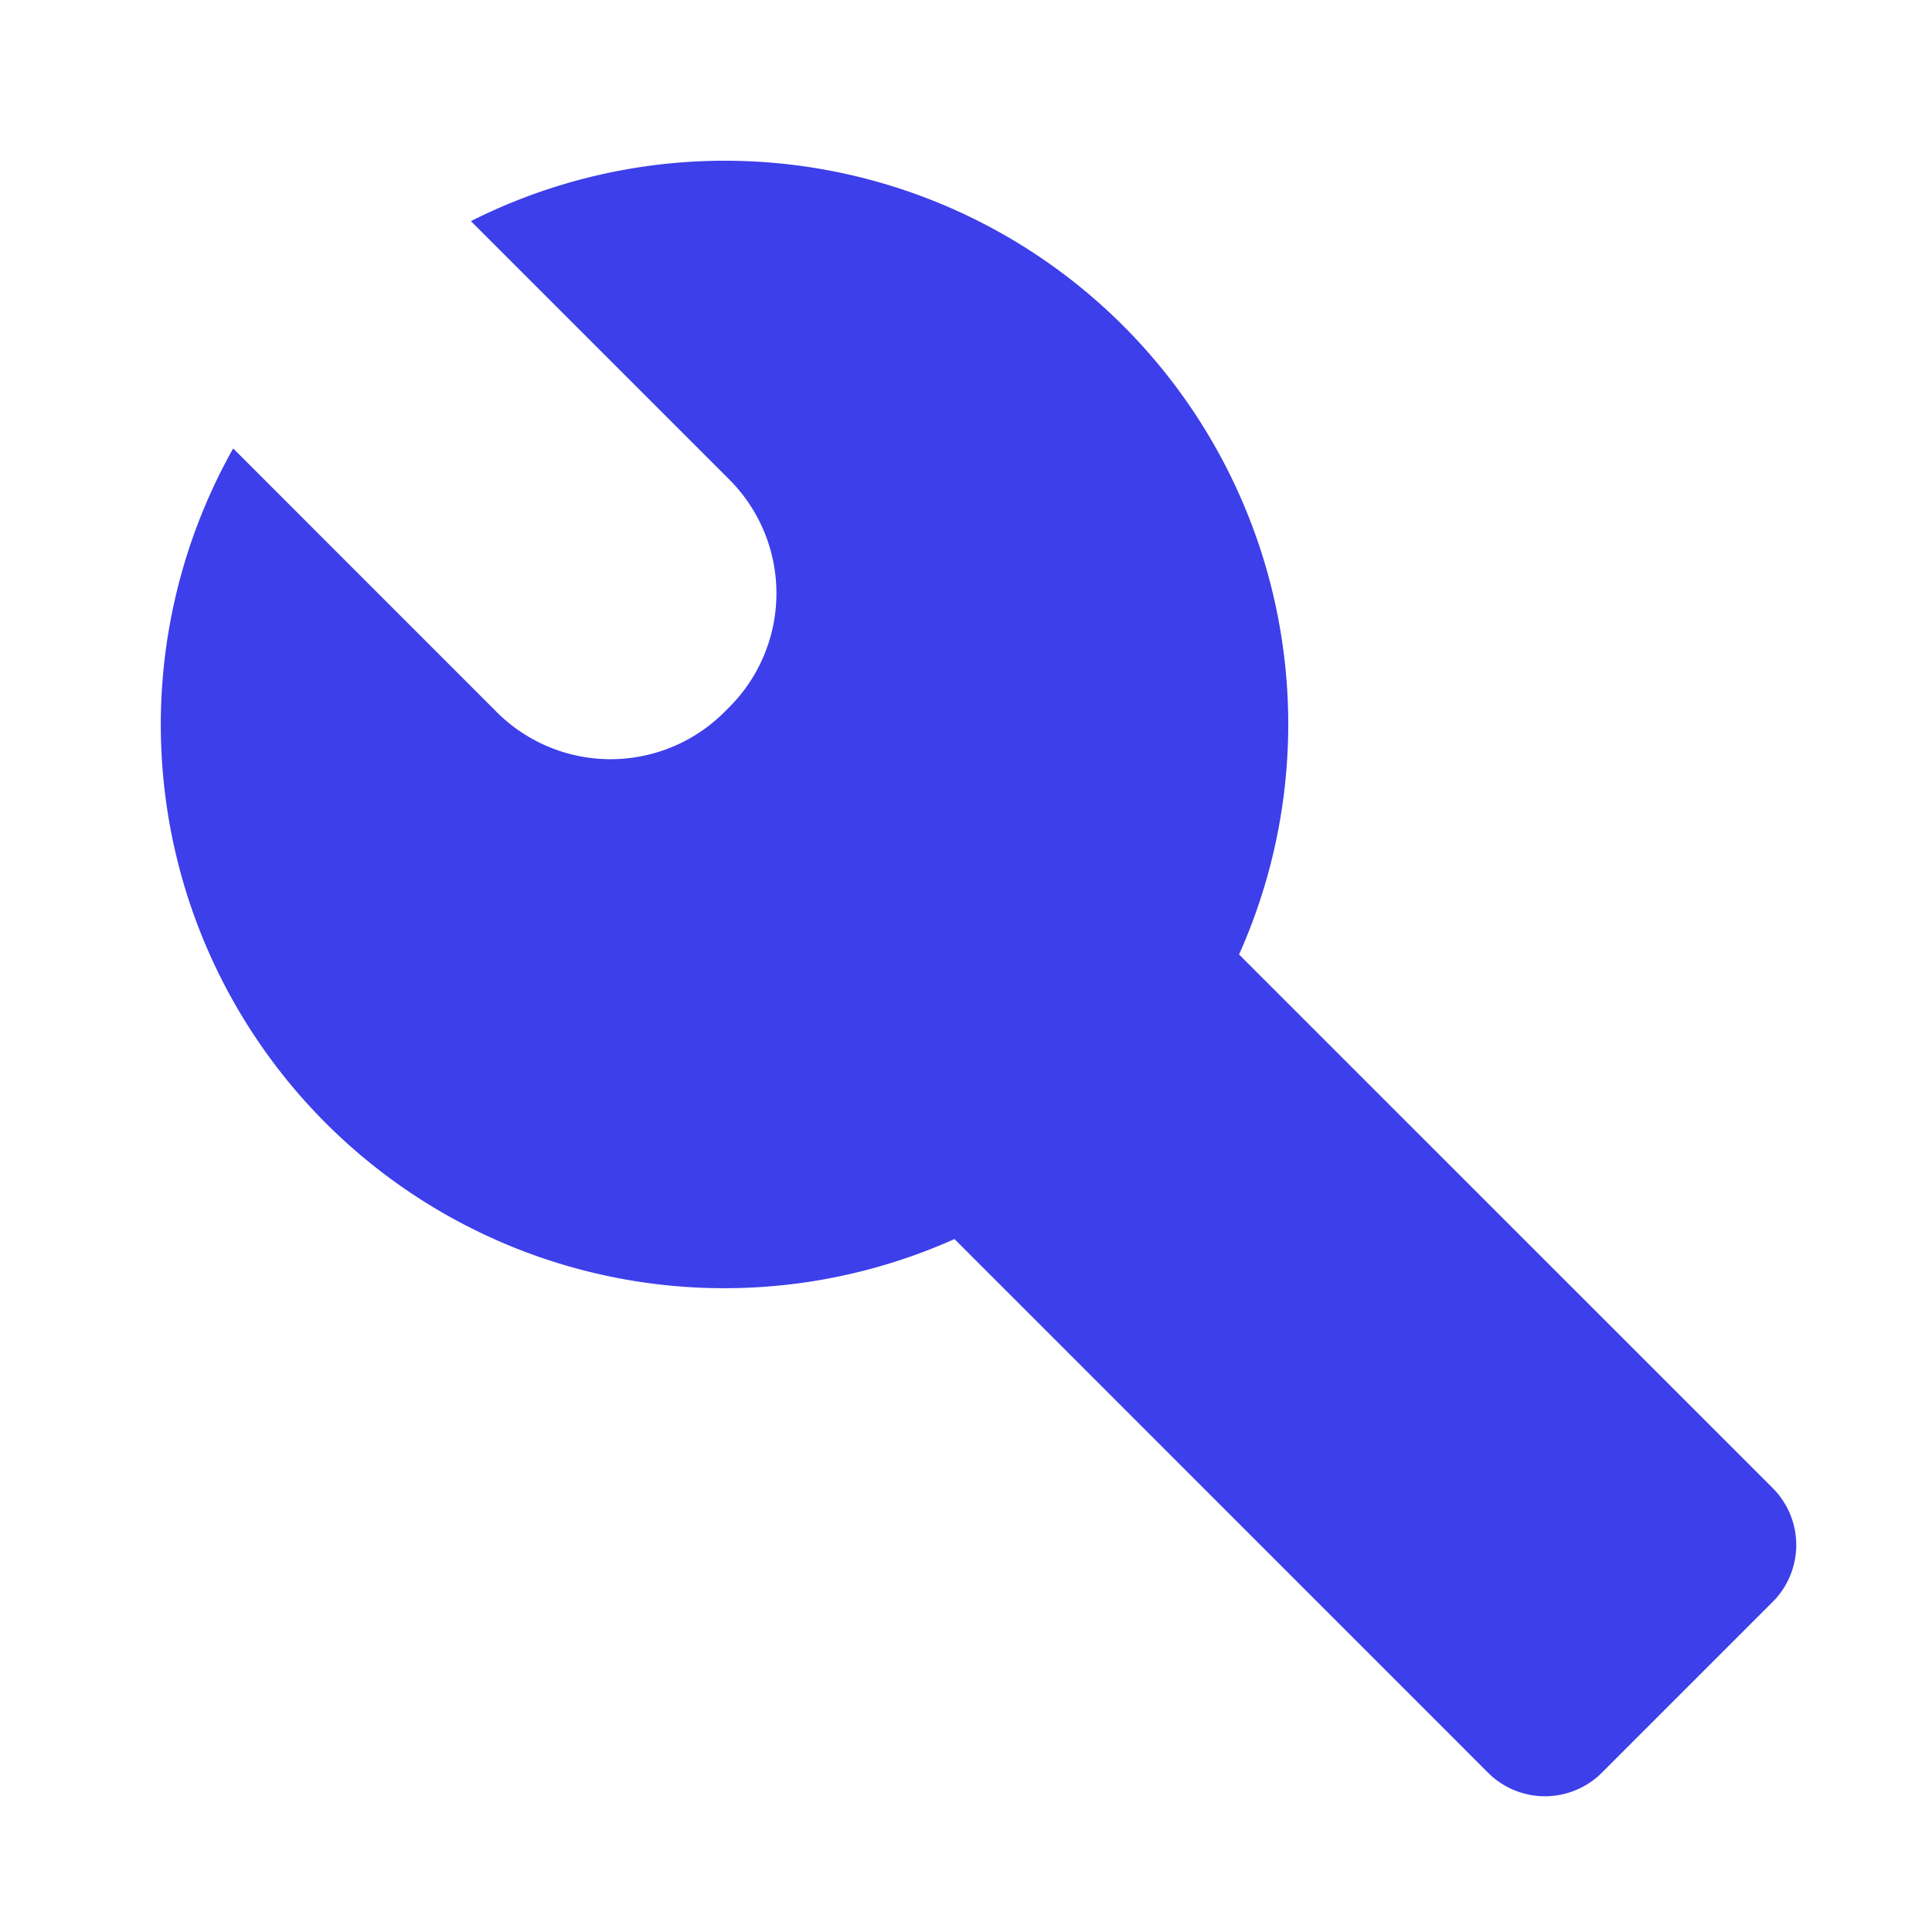 <?xml version="1.0" standalone="no"?><!DOCTYPE svg PUBLIC "-//W3C//DTD SVG 1.1//EN" "http://www.w3.org/Graphics/SVG/1.1/DTD/svg11.dtd"><svg t="1688548546392" class="icon" viewBox="0 0 1024 1024" version="1.1" xmlns="http://www.w3.org/2000/svg" p-id="80506" xmlns:xlink="http://www.w3.org/1999/xlink" width="200" height="200"><path d="M123.563 237.653L263.253 377.387a85.333 85.333 0 0 0 120.704 0l2.56-2.56a85.333 85.333 0 0 0 0-120.704L249.6 117.205a298.667 298.667 0 0 1 407.125 388.693l282.837 282.795a42.667 42.667 0 0 1 0 60.331l-90.539 90.539a42.667 42.667 0 0 1-60.331 0l-282.795-282.837a298.667 298.667 0 0 1-382.293-419.072z" fill="#3d3fea" p-id="80507"></path></svg>